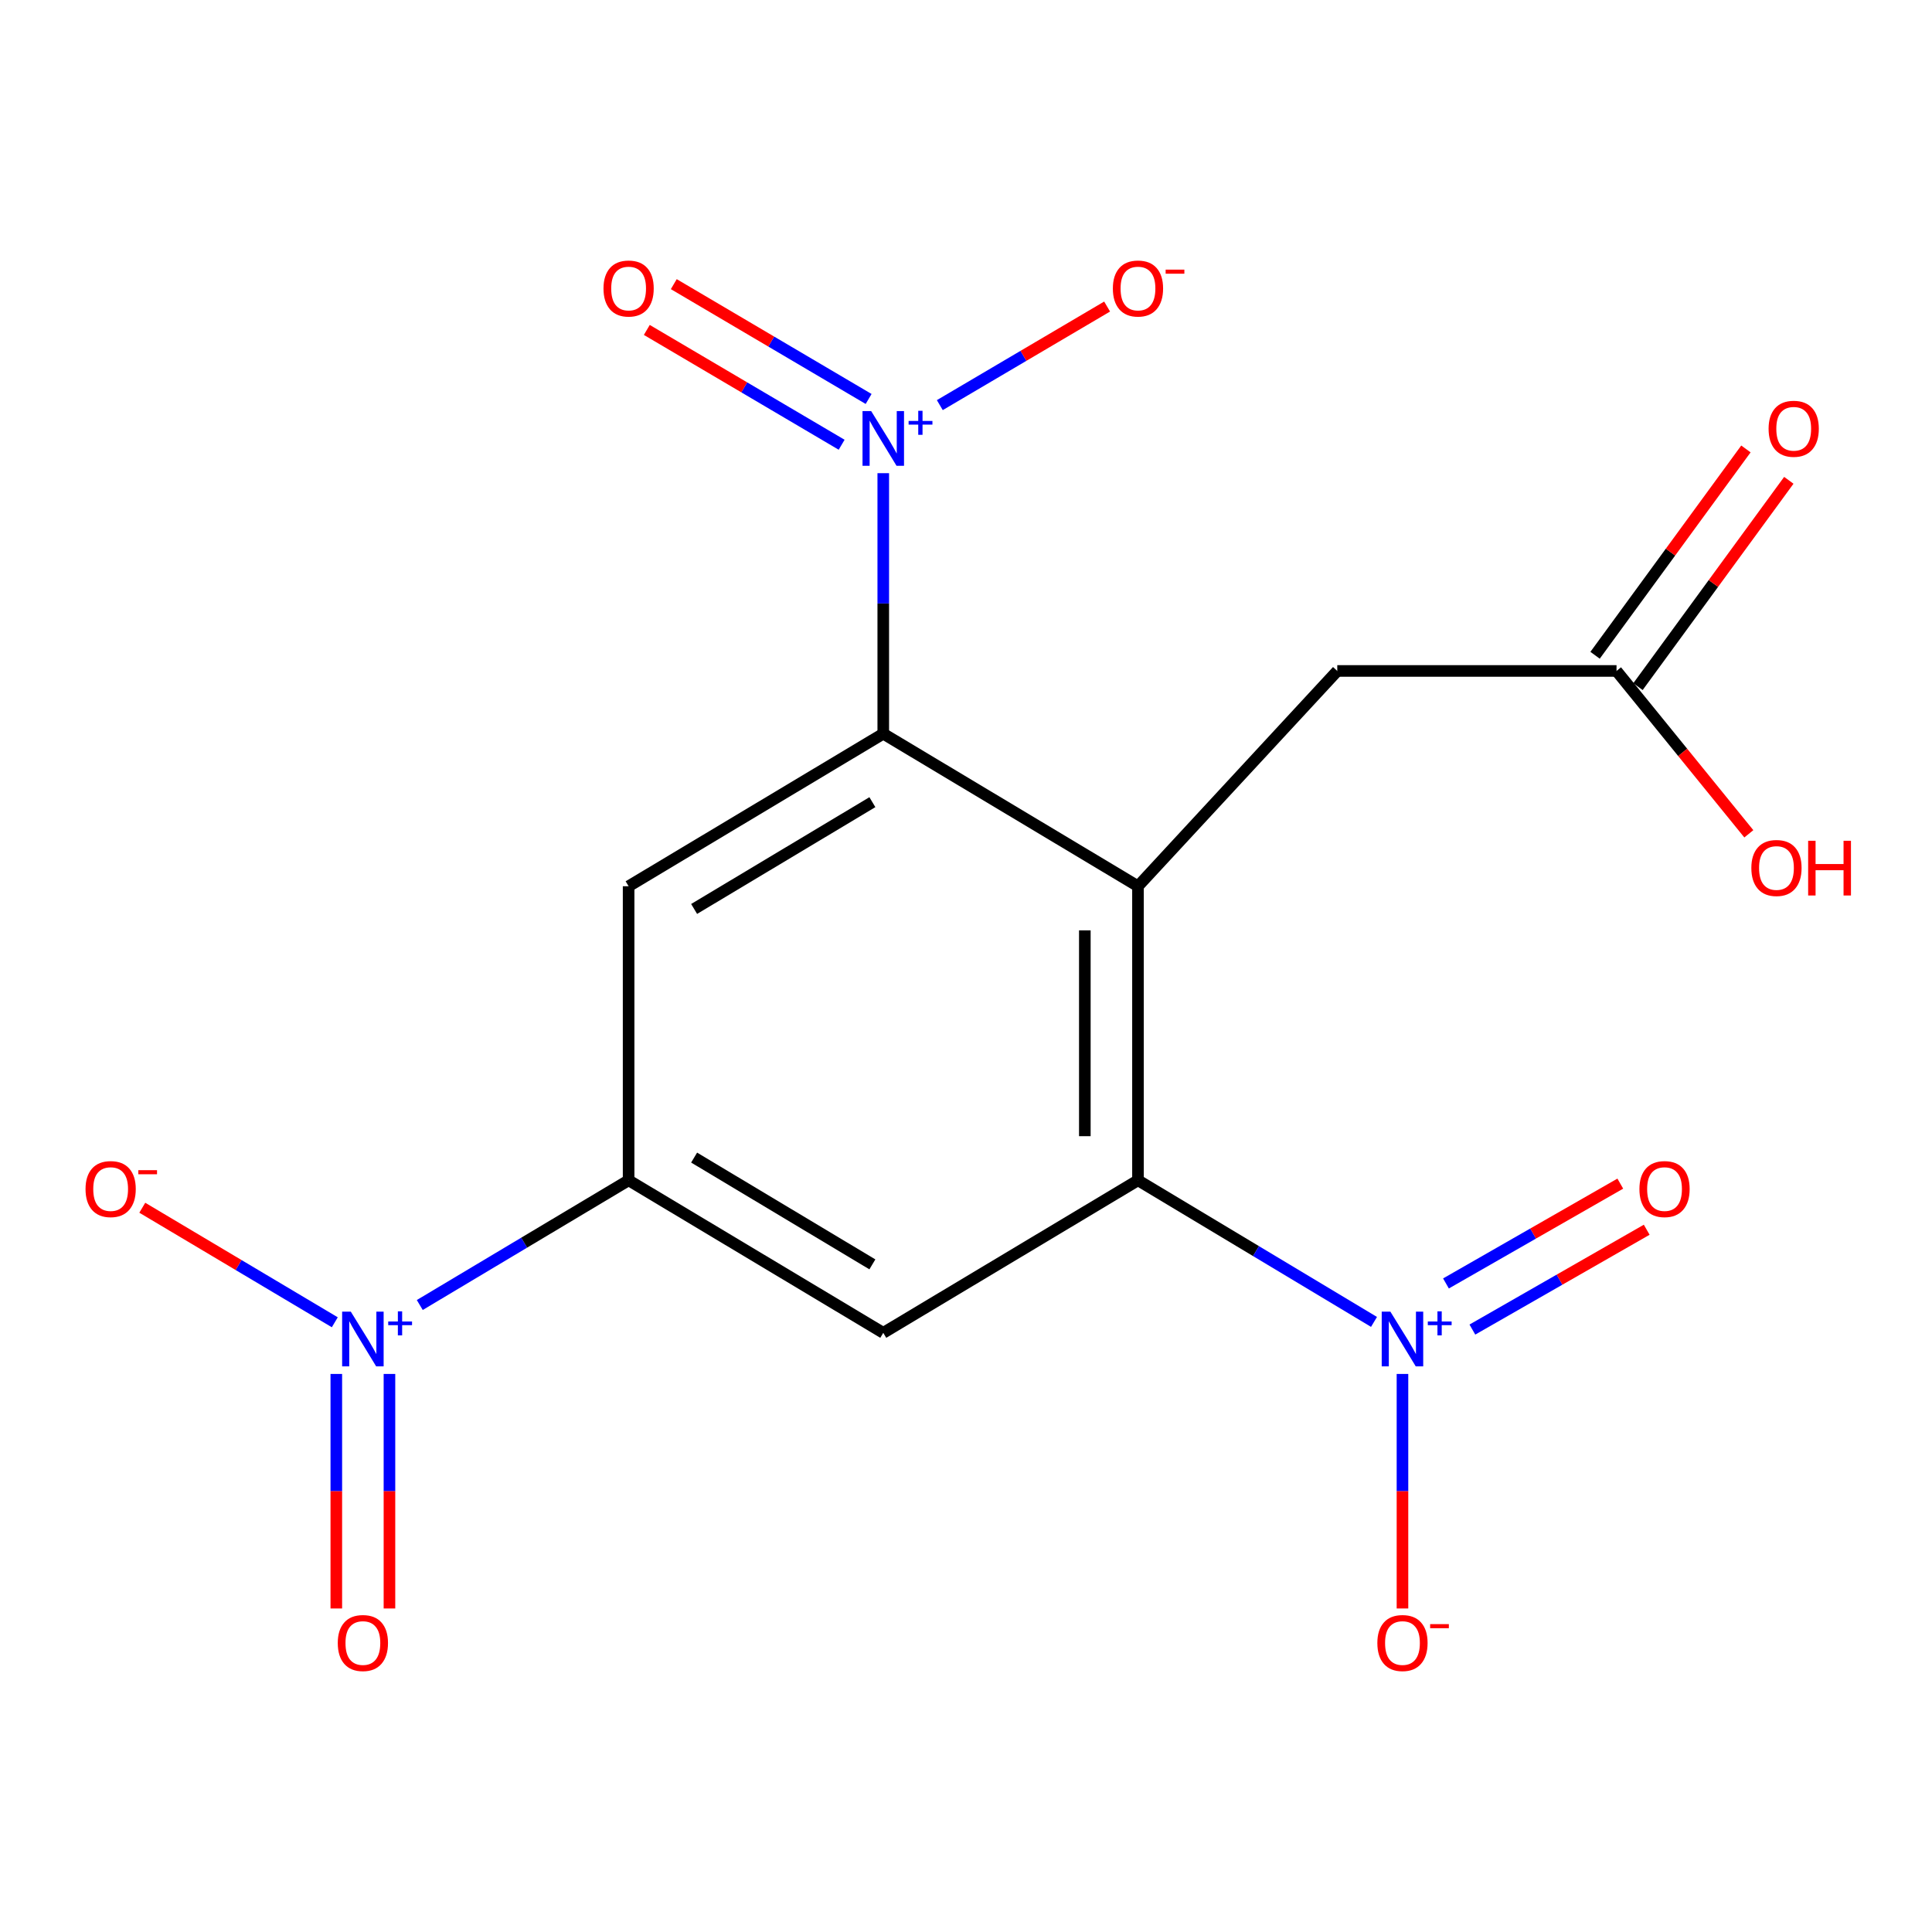 <?xml version='1.0' encoding='iso-8859-1'?>
<svg version='1.1' baseProfile='full'
              xmlns='http://www.w3.org/2000/svg'
                      xmlns:rdkit='http://www.rdkit.org/xml'
                      xmlns:xlink='http://www.w3.org/1999/xlink'
                  xml:space='preserve'
width='1000px' height='1000px' viewBox='0 0 1000 1000'>
<!-- END OF HEADER -->
<rect style='opacity:1.0;fill:#FFFFFF;stroke:none' width='1000' height='1000' x='0' y='0'> </rect>
<path class='bond-0' d='M 589.016,458.721 L 589.016,610.917' style='fill:none;fill-rule:evenodd;stroke:#000000;stroke-width:6px;stroke-linecap:butt;stroke-linejoin:miter;stroke-opacity:1' />
<path class='bond-0' d='M 561.508,481.551 L 561.508,588.088' style='fill:none;fill-rule:evenodd;stroke:#000000;stroke-width:6px;stroke-linecap:butt;stroke-linejoin:miter;stroke-opacity:1' />
<path class='bond-1' d='M 589.016,458.721 L 457.177,379.758' style='fill:none;fill-rule:evenodd;stroke:#000000;stroke-width:6px;stroke-linecap:butt;stroke-linejoin:miter;stroke-opacity:1' />
<path class='bond-8' d='M 589.016,458.721 L 692.172,347.283' style='fill:none;fill-rule:evenodd;stroke:#000000;stroke-width:6px;stroke-linecap:butt;stroke-linejoin:miter;stroke-opacity:1' />
<path class='bond-3' d='M 589.016,610.917 L 650.1,647.569' style='fill:none;fill-rule:evenodd;stroke:#000000;stroke-width:6px;stroke-linecap:butt;stroke-linejoin:miter;stroke-opacity:1' />
<path class='bond-3' d='M 650.1,647.569 L 711.183,684.22' style='fill:none;fill-rule:evenodd;stroke:#0000FF;stroke-width:6px;stroke-linecap:butt;stroke-linejoin:miter;stroke-opacity:1' />
<path class='bond-6' d='M 589.016,610.917 L 457.177,689.88' style='fill:none;fill-rule:evenodd;stroke:#000000;stroke-width:6px;stroke-linecap:butt;stroke-linejoin:miter;stroke-opacity:1' />
<path class='bond-2' d='M 457.177,379.758 L 457.177,312.337' style='fill:none;fill-rule:evenodd;stroke:#000000;stroke-width:6px;stroke-linecap:butt;stroke-linejoin:miter;stroke-opacity:1' />
<path class='bond-2' d='M 457.177,312.337 L 457.177,244.916' style='fill:none;fill-rule:evenodd;stroke:#0000FF;stroke-width:6px;stroke-linecap:butt;stroke-linejoin:miter;stroke-opacity:1' />
<path class='bond-7' d='M 457.177,379.758 L 325.368,458.721' style='fill:none;fill-rule:evenodd;stroke:#000000;stroke-width:6px;stroke-linecap:butt;stroke-linejoin:miter;stroke-opacity:1' />
<path class='bond-7' d='M 451.542,415.2 L 359.276,470.474' style='fill:none;fill-rule:evenodd;stroke:#000000;stroke-width:6px;stroke-linecap:butt;stroke-linejoin:miter;stroke-opacity:1' />
<path class='bond-10' d='M 486.447,209.69 L 529.744,184.18' style='fill:none;fill-rule:evenodd;stroke:#0000FF;stroke-width:6px;stroke-linecap:butt;stroke-linejoin:miter;stroke-opacity:1' />
<path class='bond-10' d='M 529.744,184.18 L 573.04,158.669' style='fill:none;fill-rule:evenodd;stroke:#FF0000;stroke-width:6px;stroke-linecap:butt;stroke-linejoin:miter;stroke-opacity:1' />
<path class='bond-13' d='M 449.595,206.503 L 399.174,176.788' style='fill:none;fill-rule:evenodd;stroke:#0000FF;stroke-width:6px;stroke-linecap:butt;stroke-linejoin:miter;stroke-opacity:1' />
<path class='bond-13' d='M 399.174,176.788 L 348.753,147.073' style='fill:none;fill-rule:evenodd;stroke:#FF0000;stroke-width:6px;stroke-linecap:butt;stroke-linejoin:miter;stroke-opacity:1' />
<path class='bond-13' d='M 435.629,230.202 L 385.208,200.487' style='fill:none;fill-rule:evenodd;stroke:#0000FF;stroke-width:6px;stroke-linecap:butt;stroke-linejoin:miter;stroke-opacity:1' />
<path class='bond-13' d='M 385.208,200.487 L 334.787,170.772' style='fill:none;fill-rule:evenodd;stroke:#FF0000;stroke-width:6px;stroke-linecap:butt;stroke-linejoin:miter;stroke-opacity:1' />
<path class='bond-9' d='M 725.915,711.151 L 725.915,771.848' style='fill:none;fill-rule:evenodd;stroke:#0000FF;stroke-width:6px;stroke-linecap:butt;stroke-linejoin:miter;stroke-opacity:1' />
<path class='bond-9' d='M 725.915,771.848 L 725.915,832.544' style='fill:none;fill-rule:evenodd;stroke:#FF0000;stroke-width:6px;stroke-linecap:butt;stroke-linejoin:miter;stroke-opacity:1' />
<path class='bond-14' d='M 762.102,688.185 L 807.217,662.349' style='fill:none;fill-rule:evenodd;stroke:#0000FF;stroke-width:6px;stroke-linecap:butt;stroke-linejoin:miter;stroke-opacity:1' />
<path class='bond-14' d='M 807.217,662.349 L 852.333,636.513' style='fill:none;fill-rule:evenodd;stroke:#FF0000;stroke-width:6px;stroke-linecap:butt;stroke-linejoin:miter;stroke-opacity:1' />
<path class='bond-14' d='M 748.432,664.314 L 793.547,638.478' style='fill:none;fill-rule:evenodd;stroke:#0000FF;stroke-width:6px;stroke-linecap:butt;stroke-linejoin:miter;stroke-opacity:1' />
<path class='bond-14' d='M 793.547,638.478 L 838.662,612.642' style='fill:none;fill-rule:evenodd;stroke:#FF0000;stroke-width:6px;stroke-linecap:butt;stroke-linejoin:miter;stroke-opacity:1' />
<path class='bond-4' d='M 217.277,675.471 L 271.322,643.194' style='fill:none;fill-rule:evenodd;stroke:#0000FF;stroke-width:6px;stroke-linecap:butt;stroke-linejoin:miter;stroke-opacity:1' />
<path class='bond-4' d='M 271.322,643.194 L 325.368,610.917' style='fill:none;fill-rule:evenodd;stroke:#000000;stroke-width:6px;stroke-linecap:butt;stroke-linejoin:miter;stroke-opacity:1' />
<path class='bond-11' d='M 173.29,684.409 L 123.468,654.766' style='fill:none;fill-rule:evenodd;stroke:#0000FF;stroke-width:6px;stroke-linecap:butt;stroke-linejoin:miter;stroke-opacity:1' />
<path class='bond-11' d='M 123.468,654.766 L 73.647,625.122' style='fill:none;fill-rule:evenodd;stroke:#FF0000;stroke-width:6px;stroke-linecap:butt;stroke-linejoin:miter;stroke-opacity:1' />
<path class='bond-15' d='M 174.074,711.151 L 174.074,771.848' style='fill:none;fill-rule:evenodd;stroke:#0000FF;stroke-width:6px;stroke-linecap:butt;stroke-linejoin:miter;stroke-opacity:1' />
<path class='bond-15' d='M 174.074,771.848 L 174.074,832.544' style='fill:none;fill-rule:evenodd;stroke:#FF0000;stroke-width:6px;stroke-linecap:butt;stroke-linejoin:miter;stroke-opacity:1' />
<path class='bond-15' d='M 201.582,711.151 L 201.582,771.848' style='fill:none;fill-rule:evenodd;stroke:#0000FF;stroke-width:6px;stroke-linecap:butt;stroke-linejoin:miter;stroke-opacity:1' />
<path class='bond-15' d='M 201.582,771.848 L 201.582,832.544' style='fill:none;fill-rule:evenodd;stroke:#FF0000;stroke-width:6px;stroke-linecap:butt;stroke-linejoin:miter;stroke-opacity:1' />
<path class='bond-5' d='M 325.368,610.917 L 325.368,458.721' style='fill:none;fill-rule:evenodd;stroke:#000000;stroke-width:6px;stroke-linecap:butt;stroke-linejoin:miter;stroke-opacity:1' />
<path class='bond-18' d='M 325.368,610.917 L 457.177,689.88' style='fill:none;fill-rule:evenodd;stroke:#000000;stroke-width:6px;stroke-linecap:butt;stroke-linejoin:miter;stroke-opacity:1' />
<path class='bond-18' d='M 359.276,599.164 L 451.542,654.438' style='fill:none;fill-rule:evenodd;stroke:#000000;stroke-width:6px;stroke-linecap:butt;stroke-linejoin:miter;stroke-opacity:1' />
<path class='bond-12' d='M 692.172,347.283 L 836.711,347.283' style='fill:none;fill-rule:evenodd;stroke:#000000;stroke-width:6px;stroke-linecap:butt;stroke-linejoin:miter;stroke-opacity:1' />
<path class='bond-16' d='M 847.814,355.401 L 886.852,302.005' style='fill:none;fill-rule:evenodd;stroke:#000000;stroke-width:6px;stroke-linecap:butt;stroke-linejoin:miter;stroke-opacity:1' />
<path class='bond-16' d='M 886.852,302.005 L 925.891,248.609' style='fill:none;fill-rule:evenodd;stroke:#FF0000;stroke-width:6px;stroke-linecap:butt;stroke-linejoin:miter;stroke-opacity:1' />
<path class='bond-16' d='M 825.608,339.166 L 864.646,285.77' style='fill:none;fill-rule:evenodd;stroke:#000000;stroke-width:6px;stroke-linecap:butt;stroke-linejoin:miter;stroke-opacity:1' />
<path class='bond-16' d='M 864.646,285.77 L 903.685,232.374' style='fill:none;fill-rule:evenodd;stroke:#FF0000;stroke-width:6px;stroke-linecap:butt;stroke-linejoin:miter;stroke-opacity:1' />
<path class='bond-17' d='M 836.711,347.283 L 870.953,389.433' style='fill:none;fill-rule:evenodd;stroke:#000000;stroke-width:6px;stroke-linecap:butt;stroke-linejoin:miter;stroke-opacity:1' />
<path class='bond-17' d='M 870.953,389.433 L 905.195,431.583' style='fill:none;fill-rule:evenodd;stroke:#FF0000;stroke-width:6px;stroke-linecap:butt;stroke-linejoin:miter;stroke-opacity:1' />
<path  class='atom-3' d='M 450.917 212.776
L 460.197 227.776
Q 461.117 229.256, 462.597 231.936
Q 464.077 234.616, 464.157 234.776
L 464.157 212.776
L 467.917 212.776
L 467.917 241.096
L 464.037 241.096
L 454.077 224.696
Q 452.917 222.776, 451.677 220.576
Q 450.477 218.376, 450.117 217.696
L 450.117 241.096
L 446.437 241.096
L 446.437 212.776
L 450.917 212.776
' fill='#0000FF'/>
<path  class='atom-3' d='M 470.293 217.881
L 475.282 217.881
L 475.282 212.627
L 477.5 212.627
L 477.5 217.881
L 482.622 217.881
L 482.622 219.781
L 477.5 219.781
L 477.5 225.061
L 475.282 225.061
L 475.282 219.781
L 470.293 219.781
L 470.293 217.881
' fill='#0000FF'/>
<path  class='atom-4' d='M 719.655 678.899
L 728.935 693.899
Q 729.855 695.379, 731.335 698.059
Q 732.815 700.739, 732.895 700.899
L 732.895 678.899
L 736.655 678.899
L 736.655 707.219
L 732.775 707.219
L 722.815 690.819
Q 721.655 688.899, 720.415 686.699
Q 719.215 684.499, 718.855 683.819
L 718.855 707.219
L 715.175 707.219
L 715.175 678.899
L 719.655 678.899
' fill='#0000FF'/>
<path  class='atom-4' d='M 739.031 684.004
L 744.02 684.004
L 744.02 678.75
L 746.238 678.75
L 746.238 684.004
L 751.359 684.004
L 751.359 685.905
L 746.238 685.905
L 746.238 691.185
L 744.02 691.185
L 744.02 685.905
L 739.031 685.905
L 739.031 684.004
' fill='#0000FF'/>
<path  class='atom-5' d='M 181.568 678.899
L 190.848 693.899
Q 191.768 695.379, 193.248 698.059
Q 194.728 700.739, 194.808 700.899
L 194.808 678.899
L 198.568 678.899
L 198.568 707.219
L 194.688 707.219
L 184.728 690.819
Q 183.568 688.899, 182.328 686.699
Q 181.128 684.499, 180.768 683.819
L 180.768 707.219
L 177.088 707.219
L 177.088 678.899
L 181.568 678.899
' fill='#0000FF'/>
<path  class='atom-5' d='M 200.944 684.004
L 205.933 684.004
L 205.933 678.75
L 208.151 678.75
L 208.151 684.004
L 213.272 684.004
L 213.272 685.905
L 208.151 685.905
L 208.151 691.185
L 205.933 691.185
L 205.933 685.905
L 200.944 685.905
L 200.944 684.004
' fill='#0000FF'/>
<path  class='atom-10' d='M 712.915 850.424
Q 712.915 843.624, 716.275 839.824
Q 719.635 836.024, 725.915 836.024
Q 732.195 836.024, 735.555 839.824
Q 738.915 843.624, 738.915 850.424
Q 738.915 857.304, 735.515 861.224
Q 732.115 865.104, 725.915 865.104
Q 719.675 865.104, 716.275 861.224
Q 712.915 857.344, 712.915 850.424
M 725.915 861.904
Q 730.235 861.904, 732.555 859.024
Q 734.915 856.104, 734.915 850.424
Q 734.915 844.864, 732.555 842.064
Q 730.235 839.224, 725.915 839.224
Q 721.595 839.224, 719.235 842.024
Q 716.915 844.824, 716.915 850.424
Q 716.915 856.144, 719.235 859.024
Q 721.595 861.904, 725.915 861.904
' fill='#FF0000'/>
<path  class='atom-10' d='M 740.235 840.646
L 749.923 840.646
L 749.923 842.758
L 740.235 842.758
L 740.235 840.646
' fill='#FF0000'/>
<path  class='atom-11' d='M 576.016 149.336
Q 576.016 142.536, 579.376 138.736
Q 582.736 134.936, 589.016 134.936
Q 595.296 134.936, 598.656 138.736
Q 602.016 142.536, 602.016 149.336
Q 602.016 156.216, 598.616 160.136
Q 595.216 164.016, 589.016 164.016
Q 582.776 164.016, 579.376 160.136
Q 576.016 156.256, 576.016 149.336
M 589.016 160.816
Q 593.336 160.816, 595.656 157.936
Q 598.016 155.016, 598.016 149.336
Q 598.016 143.776, 595.656 140.976
Q 593.336 138.136, 589.016 138.136
Q 584.696 138.136, 582.336 140.936
Q 580.016 143.736, 580.016 149.336
Q 580.016 155.056, 582.336 157.936
Q 584.696 160.816, 589.016 160.816
' fill='#FF0000'/>
<path  class='atom-11' d='M 603.336 139.559
L 613.025 139.559
L 613.025 141.671
L 603.336 141.671
L 603.336 139.559
' fill='#FF0000'/>
<path  class='atom-12' d='M 44.272 615.459
Q 44.272 608.659, 47.632 604.859
Q 50.992 601.059, 57.272 601.059
Q 63.551 601.059, 66.912 604.859
Q 70.272 608.659, 70.272 615.459
Q 70.272 622.339, 66.871 626.259
Q 63.471 630.139, 57.272 630.139
Q 51.032 630.139, 47.632 626.259
Q 44.272 622.379, 44.272 615.459
M 57.272 626.939
Q 61.592 626.939, 63.911 624.059
Q 66.272 621.139, 66.272 615.459
Q 66.272 609.899, 63.911 607.099
Q 61.592 604.259, 57.272 604.259
Q 52.952 604.259, 50.592 607.059
Q 48.272 609.859, 48.272 615.459
Q 48.272 621.179, 50.592 624.059
Q 52.952 626.939, 57.272 626.939
' fill='#FF0000'/>
<path  class='atom-12' d='M 71.591 605.682
L 81.28 605.682
L 81.28 607.794
L 71.591 607.794
L 71.591 605.682
' fill='#FF0000'/>
<path  class='atom-14' d='M 312.368 149.336
Q 312.368 142.536, 315.728 138.736
Q 319.088 134.936, 325.368 134.936
Q 331.648 134.936, 335.008 138.736
Q 338.368 142.536, 338.368 149.336
Q 338.368 156.216, 334.968 160.136
Q 331.568 164.016, 325.368 164.016
Q 319.128 164.016, 315.728 160.136
Q 312.368 156.256, 312.368 149.336
M 325.368 160.816
Q 329.688 160.816, 332.008 157.936
Q 334.368 155.016, 334.368 149.336
Q 334.368 143.776, 332.008 140.976
Q 329.688 138.136, 325.368 138.136
Q 321.048 138.136, 318.688 140.936
Q 316.368 143.736, 316.368 149.336
Q 316.368 155.056, 318.688 157.936
Q 321.048 160.816, 325.368 160.816
' fill='#FF0000'/>
<path  class='atom-15' d='M 848.56 615.459
Q 848.56 608.659, 851.92 604.859
Q 855.28 601.059, 861.56 601.059
Q 867.84 601.059, 871.2 604.859
Q 874.56 608.659, 874.56 615.459
Q 874.56 622.339, 871.16 626.259
Q 867.76 630.139, 861.56 630.139
Q 855.32 630.139, 851.92 626.259
Q 848.56 622.379, 848.56 615.459
M 861.56 626.939
Q 865.88 626.939, 868.2 624.059
Q 870.56 621.139, 870.56 615.459
Q 870.56 609.899, 868.2 607.099
Q 865.88 604.259, 861.56 604.259
Q 857.24 604.259, 854.88 607.059
Q 852.56 609.859, 852.56 615.459
Q 852.56 621.179, 854.88 624.059
Q 857.24 626.939, 861.56 626.939
' fill='#FF0000'/>
<path  class='atom-16' d='M 174.828 850.424
Q 174.828 843.624, 178.188 839.824
Q 181.548 836.024, 187.828 836.024
Q 194.108 836.024, 197.468 839.824
Q 200.828 843.624, 200.828 850.424
Q 200.828 857.304, 197.428 861.224
Q 194.028 865.104, 187.828 865.104
Q 181.588 865.104, 178.188 861.224
Q 174.828 857.344, 174.828 850.424
M 187.828 861.904
Q 192.148 861.904, 194.468 859.024
Q 196.828 856.104, 196.828 850.424
Q 196.828 844.864, 194.468 842.064
Q 192.148 839.224, 187.828 839.224
Q 183.508 839.224, 181.148 842.024
Q 178.828 844.824, 178.828 850.424
Q 178.828 856.144, 181.148 859.024
Q 183.508 861.904, 187.828 861.904
' fill='#FF0000'/>
<path  class='atom-17' d='M 915.419 221.927
Q 915.419 215.127, 918.779 211.327
Q 922.139 207.527, 928.419 207.527
Q 934.699 207.527, 938.059 211.327
Q 941.419 215.127, 941.419 221.927
Q 941.419 228.807, 938.019 232.727
Q 934.619 236.607, 928.419 236.607
Q 922.179 236.607, 918.779 232.727
Q 915.419 228.847, 915.419 221.927
M 928.419 233.407
Q 932.739 233.407, 935.059 230.527
Q 937.419 227.607, 937.419 221.927
Q 937.419 216.367, 935.059 213.567
Q 932.739 210.727, 928.419 210.727
Q 924.099 210.727, 921.739 213.527
Q 919.419 216.327, 919.419 221.927
Q 919.419 227.647, 921.739 230.527
Q 924.099 233.407, 928.419 233.407
' fill='#FF0000'/>
<path  class='atom-18' d='M 906.495 449.265
Q 906.495 442.465, 909.855 438.665
Q 913.215 434.865, 919.495 434.865
Q 925.775 434.865, 929.135 438.665
Q 932.495 442.465, 932.495 449.265
Q 932.495 456.145, 929.095 460.065
Q 925.695 463.945, 919.495 463.945
Q 913.255 463.945, 909.855 460.065
Q 906.495 456.185, 906.495 449.265
M 919.495 460.745
Q 923.815 460.745, 926.135 457.865
Q 928.495 454.945, 928.495 449.265
Q 928.495 443.705, 926.135 440.905
Q 923.815 438.065, 919.495 438.065
Q 915.175 438.065, 912.815 440.865
Q 910.495 443.665, 910.495 449.265
Q 910.495 454.985, 912.815 457.865
Q 915.175 460.745, 919.495 460.745
' fill='#FF0000'/>
<path  class='atom-18' d='M 935.895 435.185
L 939.735 435.185
L 939.735 447.225
L 954.215 447.225
L 954.215 435.185
L 958.055 435.185
L 958.055 463.505
L 954.215 463.505
L 954.215 450.425
L 939.735 450.425
L 939.735 463.505
L 935.895 463.505
L 935.895 435.185
' fill='#FF0000'/>
</svg>
